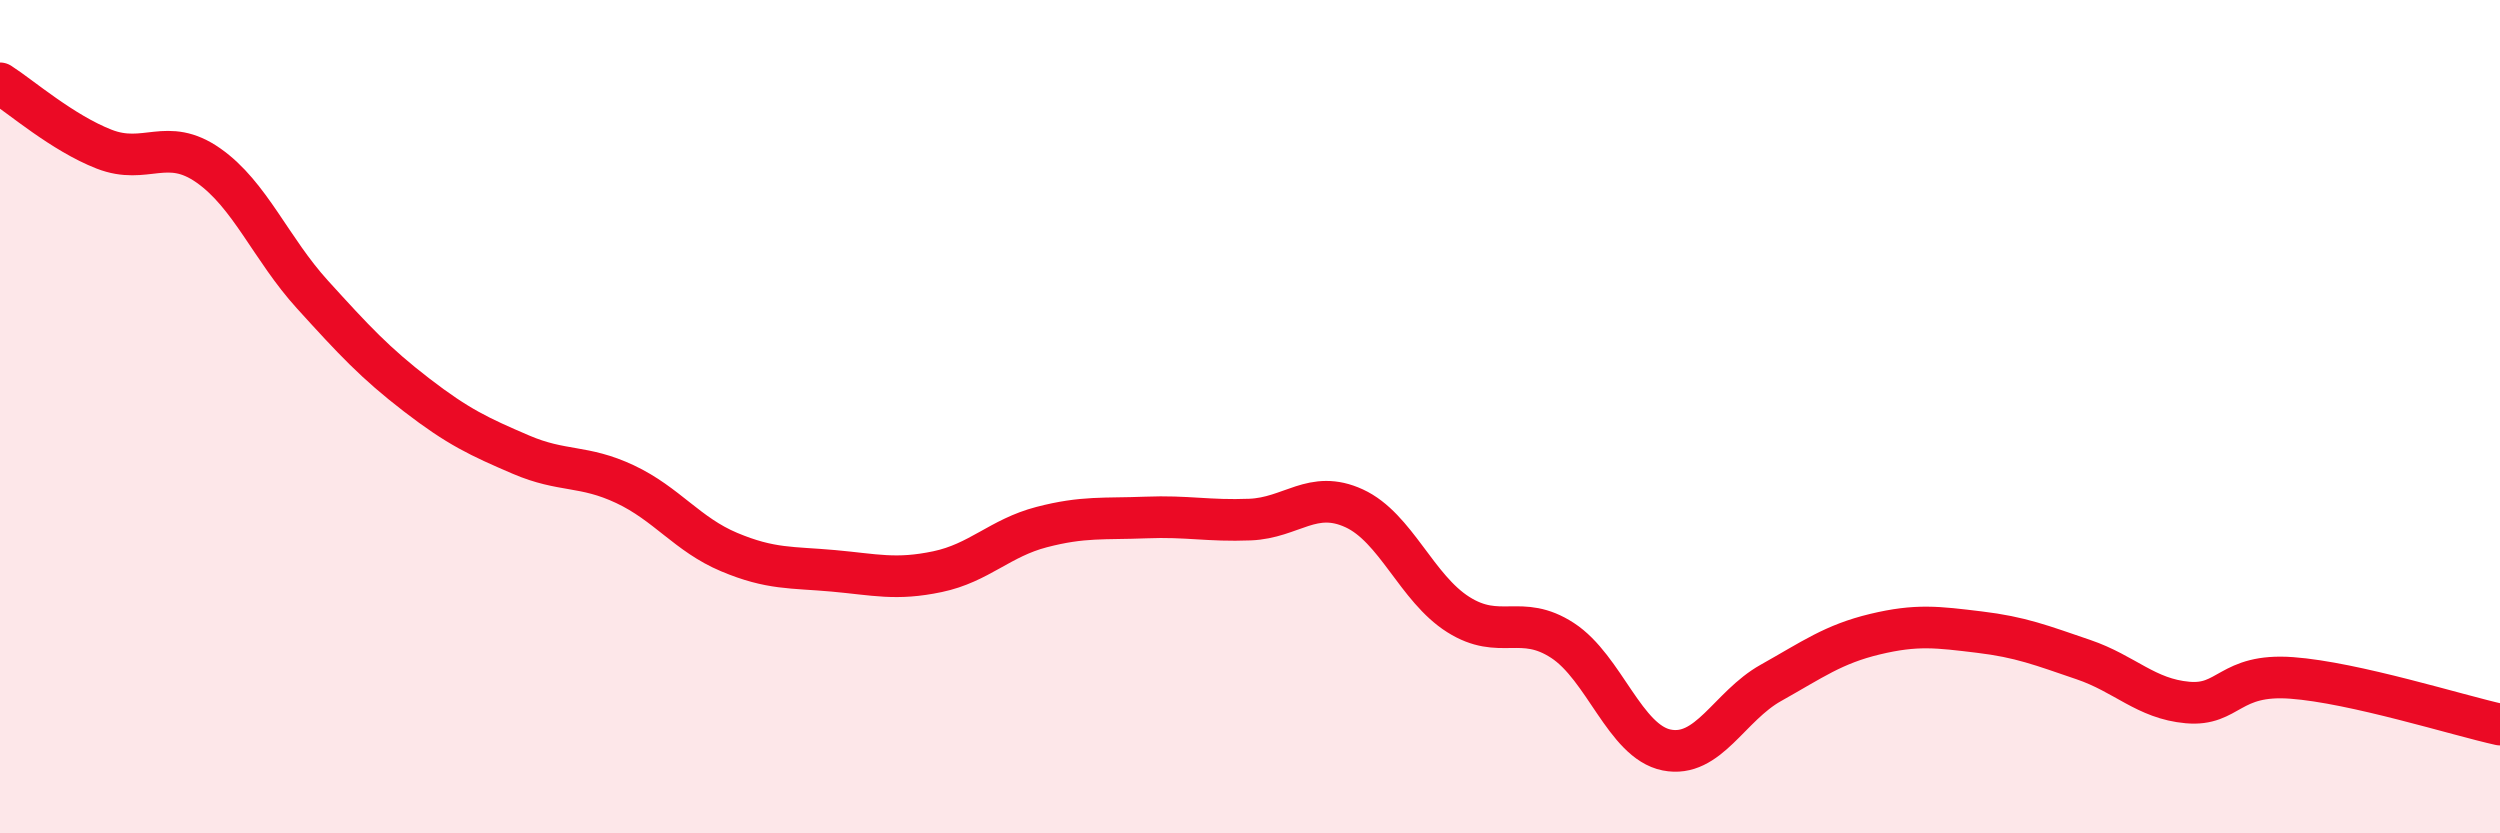 
    <svg width="60" height="20" viewBox="0 0 60 20" xmlns="http://www.w3.org/2000/svg">
      <path
        d="M 0,2 C 0.5,2.32 1.5,3.19 2.5,3.58 C 3.5,3.97 4,3.27 5,3.97 C 6,4.67 6.5,5.97 7.5,7.07 C 8.5,8.17 9,8.71 10,9.48 C 11,10.25 11.5,10.48 12.5,10.91 C 13.5,11.34 14,11.15 15,11.62 C 16,12.09 16.5,12.83 17.5,13.25 C 18.5,13.67 19,13.61 20,13.7 C 21,13.79 21.5,13.93 22.5,13.72 C 23.5,13.51 24,12.91 25,12.65 C 26,12.39 26.5,12.46 27.5,12.42 C 28.5,12.38 29,12.51 30,12.47 C 31,12.43 31.5,11.74 32.5,12.2 C 33.5,12.66 34,14.12 35,14.75 C 36,15.38 36.5,14.72 37.5,15.37 C 38.5,16.02 39,17.8 40,18 C 41,18.2 41.5,16.95 42.5,16.39 C 43.5,15.83 44,15.46 45,15.22 C 46,14.98 46.5,15.05 47.5,15.17 C 48.5,15.29 49,15.49 50,15.83 C 51,16.17 51.5,16.77 52.5,16.86 C 53.5,16.95 53.5,16.16 55,16.27 C 56.5,16.38 59,17.17 60,17.39L60 20L0 20Z"
        fill="#EB0A25"
        opacity="0.1"
        stroke-linecap="round"
        stroke-linejoin="round"
      />
      <path
        d="M 0,2 C 0.5,2.32 1.5,3.19 2.5,3.58 C 3.5,3.97 4,3.27 5,3.97 C 6,4.67 6.5,5.97 7.5,7.07 C 8.5,8.17 9,8.71 10,9.48 C 11,10.25 11.5,10.48 12.5,10.91 C 13.5,11.34 14,11.15 15,11.62 C 16,12.09 16.5,12.83 17.5,13.25 C 18.5,13.67 19,13.61 20,13.7 C 21,13.79 21.5,13.93 22.5,13.72 C 23.5,13.51 24,12.91 25,12.65 C 26,12.39 26.5,12.46 27.5,12.42 C 28.5,12.38 29,12.51 30,12.47 C 31,12.43 31.5,11.74 32.5,12.2 C 33.5,12.66 34,14.12 35,14.75 C 36,15.38 36.5,14.72 37.5,15.37 C 38.5,16.02 39,17.8 40,18 C 41,18.2 41.5,16.95 42.5,16.39 C 43.5,15.83 44,15.46 45,15.22 C 46,14.98 46.5,15.05 47.5,15.17 C 48.5,15.29 49,15.49 50,15.83 C 51,16.17 51.5,16.77 52.5,16.86 C 53.5,16.95 53.5,16.16 55,16.27 C 56.5,16.38 59,17.17 60,17.39"
        stroke="#EB0A25"
        stroke-width="1"
        fill="none"
        stroke-linecap="round"
        stroke-linejoin="round"
      />
    </svg>
  